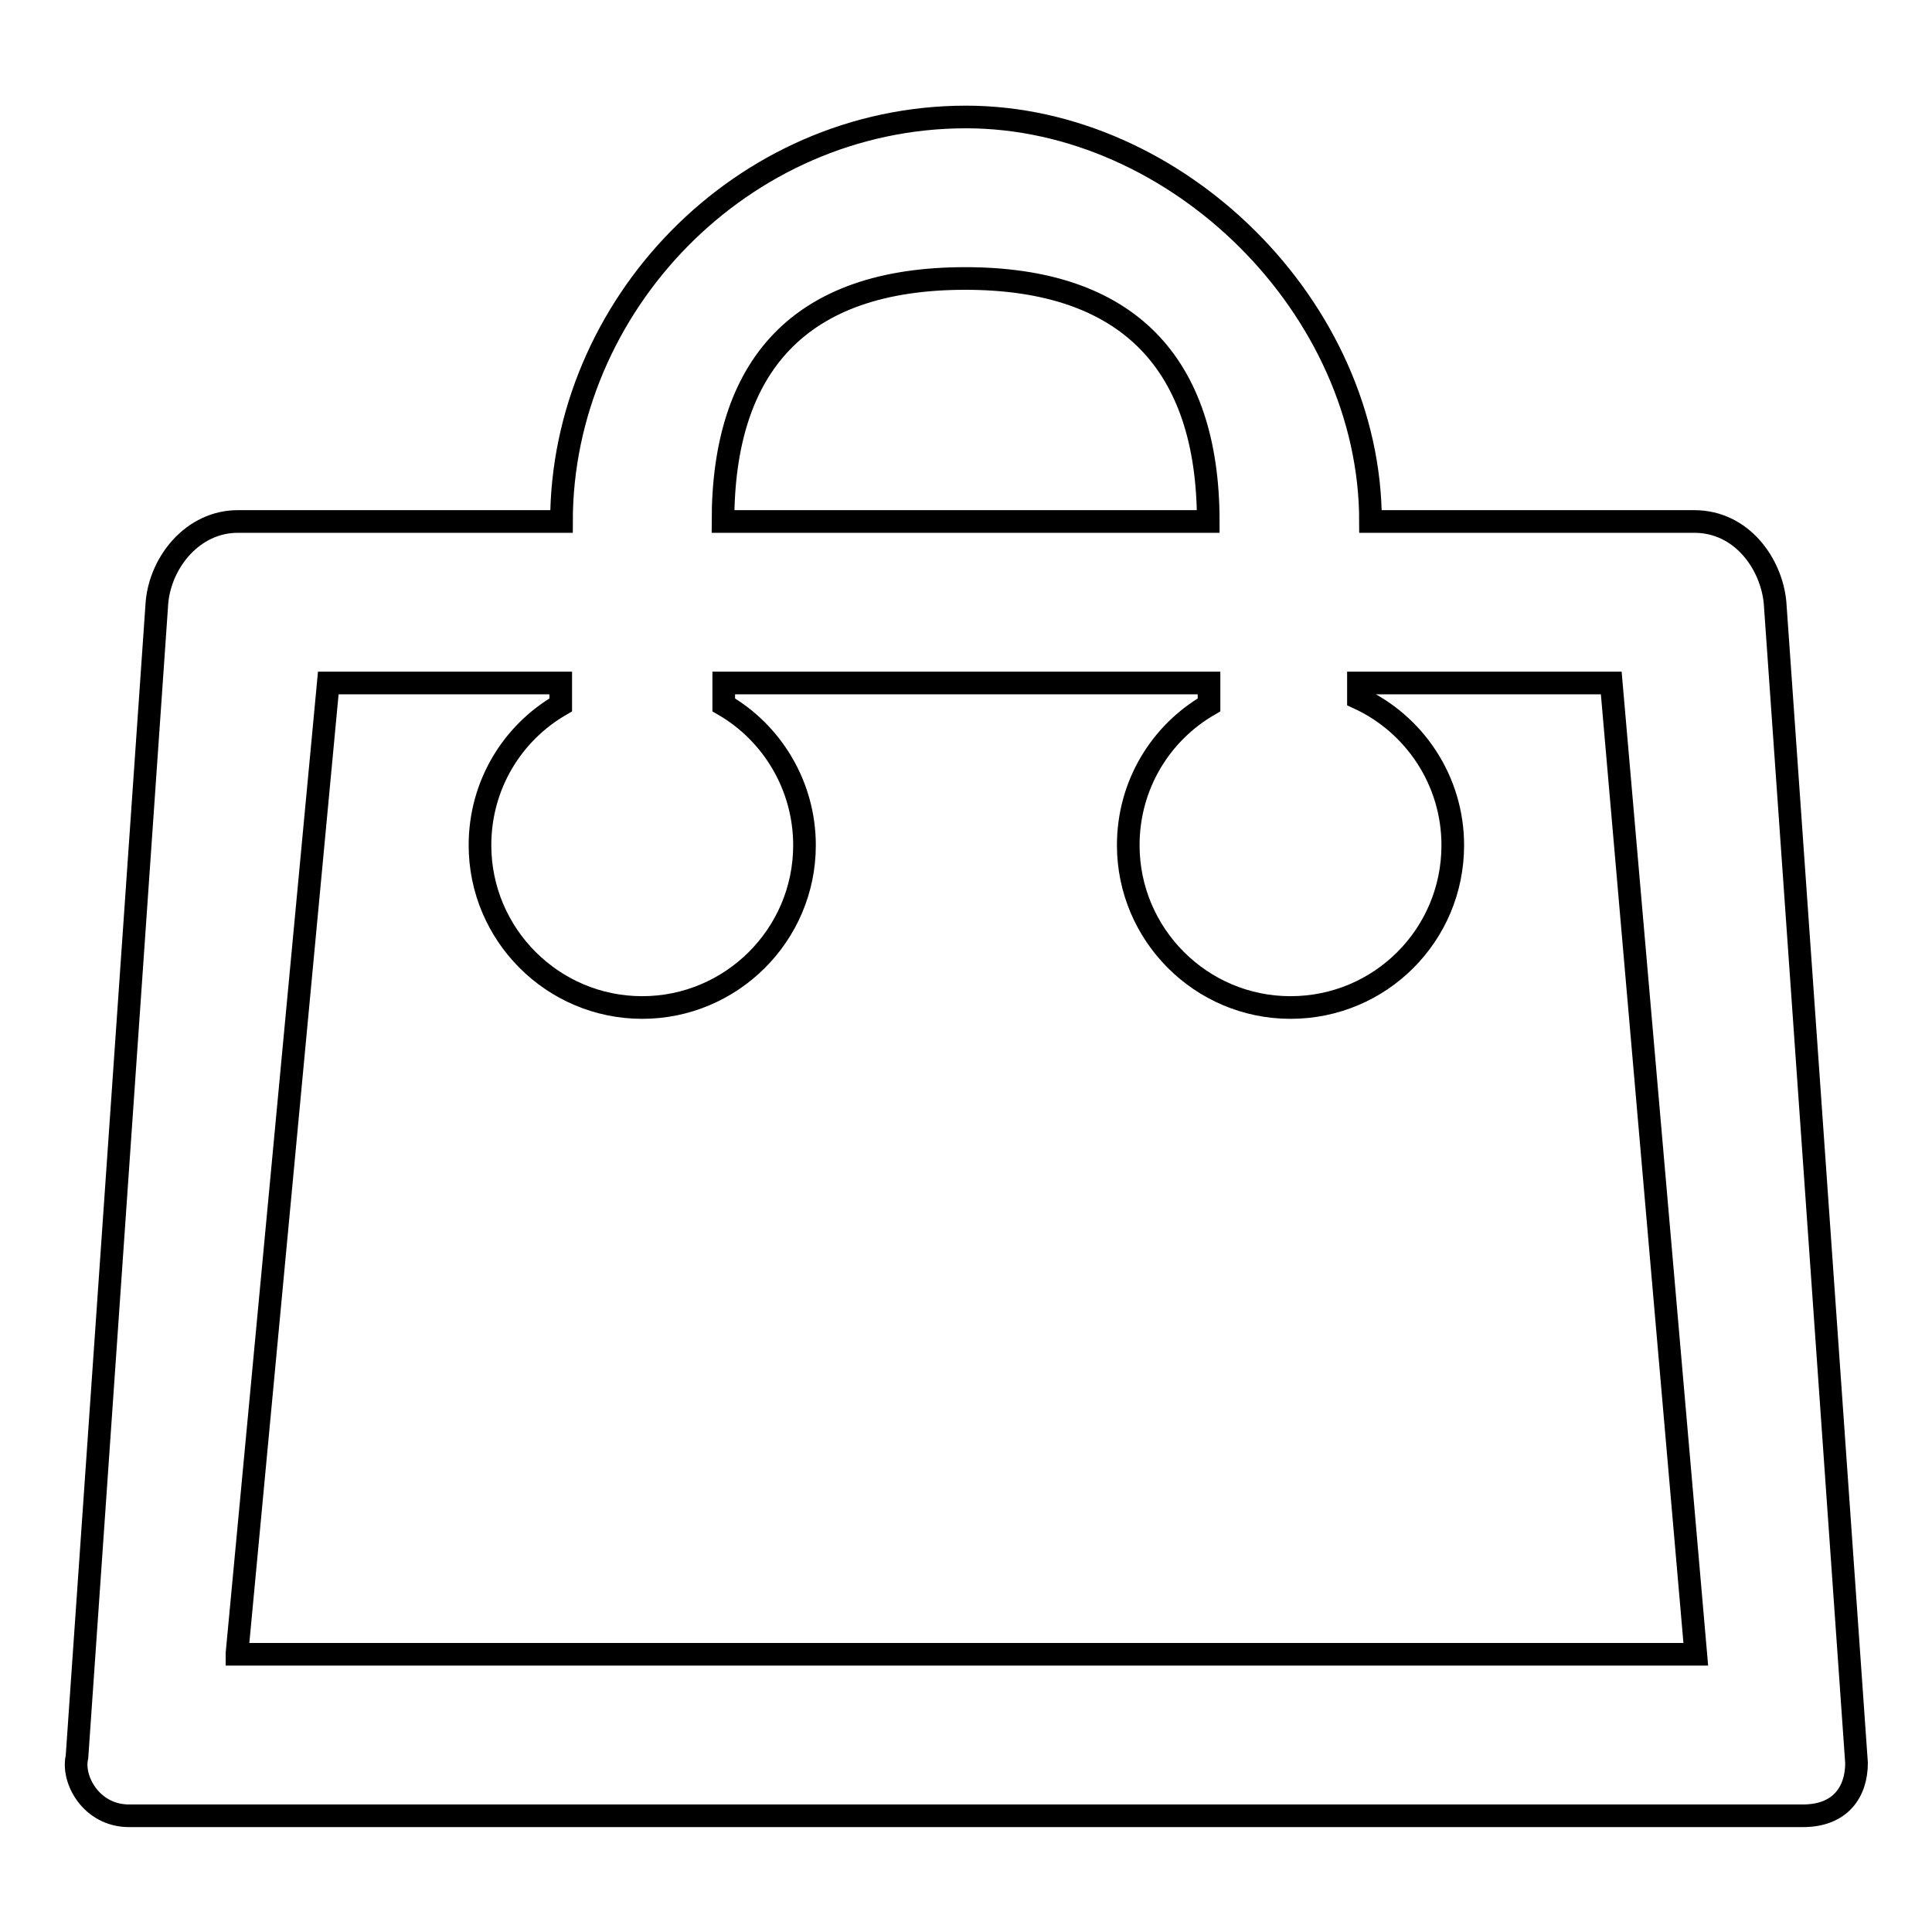<?xml version="1.0" encoding="utf-8"?>
<!-- Svg Vector Icons : http://www.onlinewebfonts.com/icon -->
<!DOCTYPE svg PUBLIC "-//W3C//DTD SVG 1.1//EN" "http://www.w3.org/Graphics/SVG/1.1/DTD/svg11.dtd">
<svg version="1.1" xmlns="http://www.w3.org/2000/svg" xmlns:xlink="http://www.w3.org/1999/xlink" x="0px" y="0px" viewBox="0 0 256 256" enable-background="new 0 0 256 256" xml:space="preserve">
<g><g><path stroke-width="3" fill-opacity="0" stroke="#000000"  d="M17.1,240.6h221.8c5,0,7.1-3.2,7.1-7L235.2,79.8c-0.5-5.1-4.4-10.7-10.7-10.7h-42.9c0-28.3-25.6-53.6-53.6-53.6c-29.8,0-53.6,25.1-53.6,53.6H31.5c-5.9,0-10.2,5.3-10.7,10.7l-10.6,153C9.5,235.8,12.1,240.6,17.1,240.6z M127.9,36.9c21.5,0,32.2,11.2,32.2,32.2H95.8C95.8,48.6,105.8,36.9,127.9,36.9z M31.4,219.1L43.5,90.5l30.8,0v2.9c-6.4,3.7-10.7,10.6-10.7,18.6c0,11.8,9.6,21.5,21.5,21.5c11.8,0,21.5-9.6,21.5-21.5c0-7.9-4.3-14.9-10.7-18.6v-2.9h64.3v2.9c-6.4,3.7-10.7,10.6-10.7,18.6c0,11.8,9.6,21.5,21.5,21.5s21.5-9.6,21.5-21.5c0-8.6-5.1-16.1-12.5-19.5v-2h33.5l11.2,128.7H31.4z"/></g></g>
</svg>